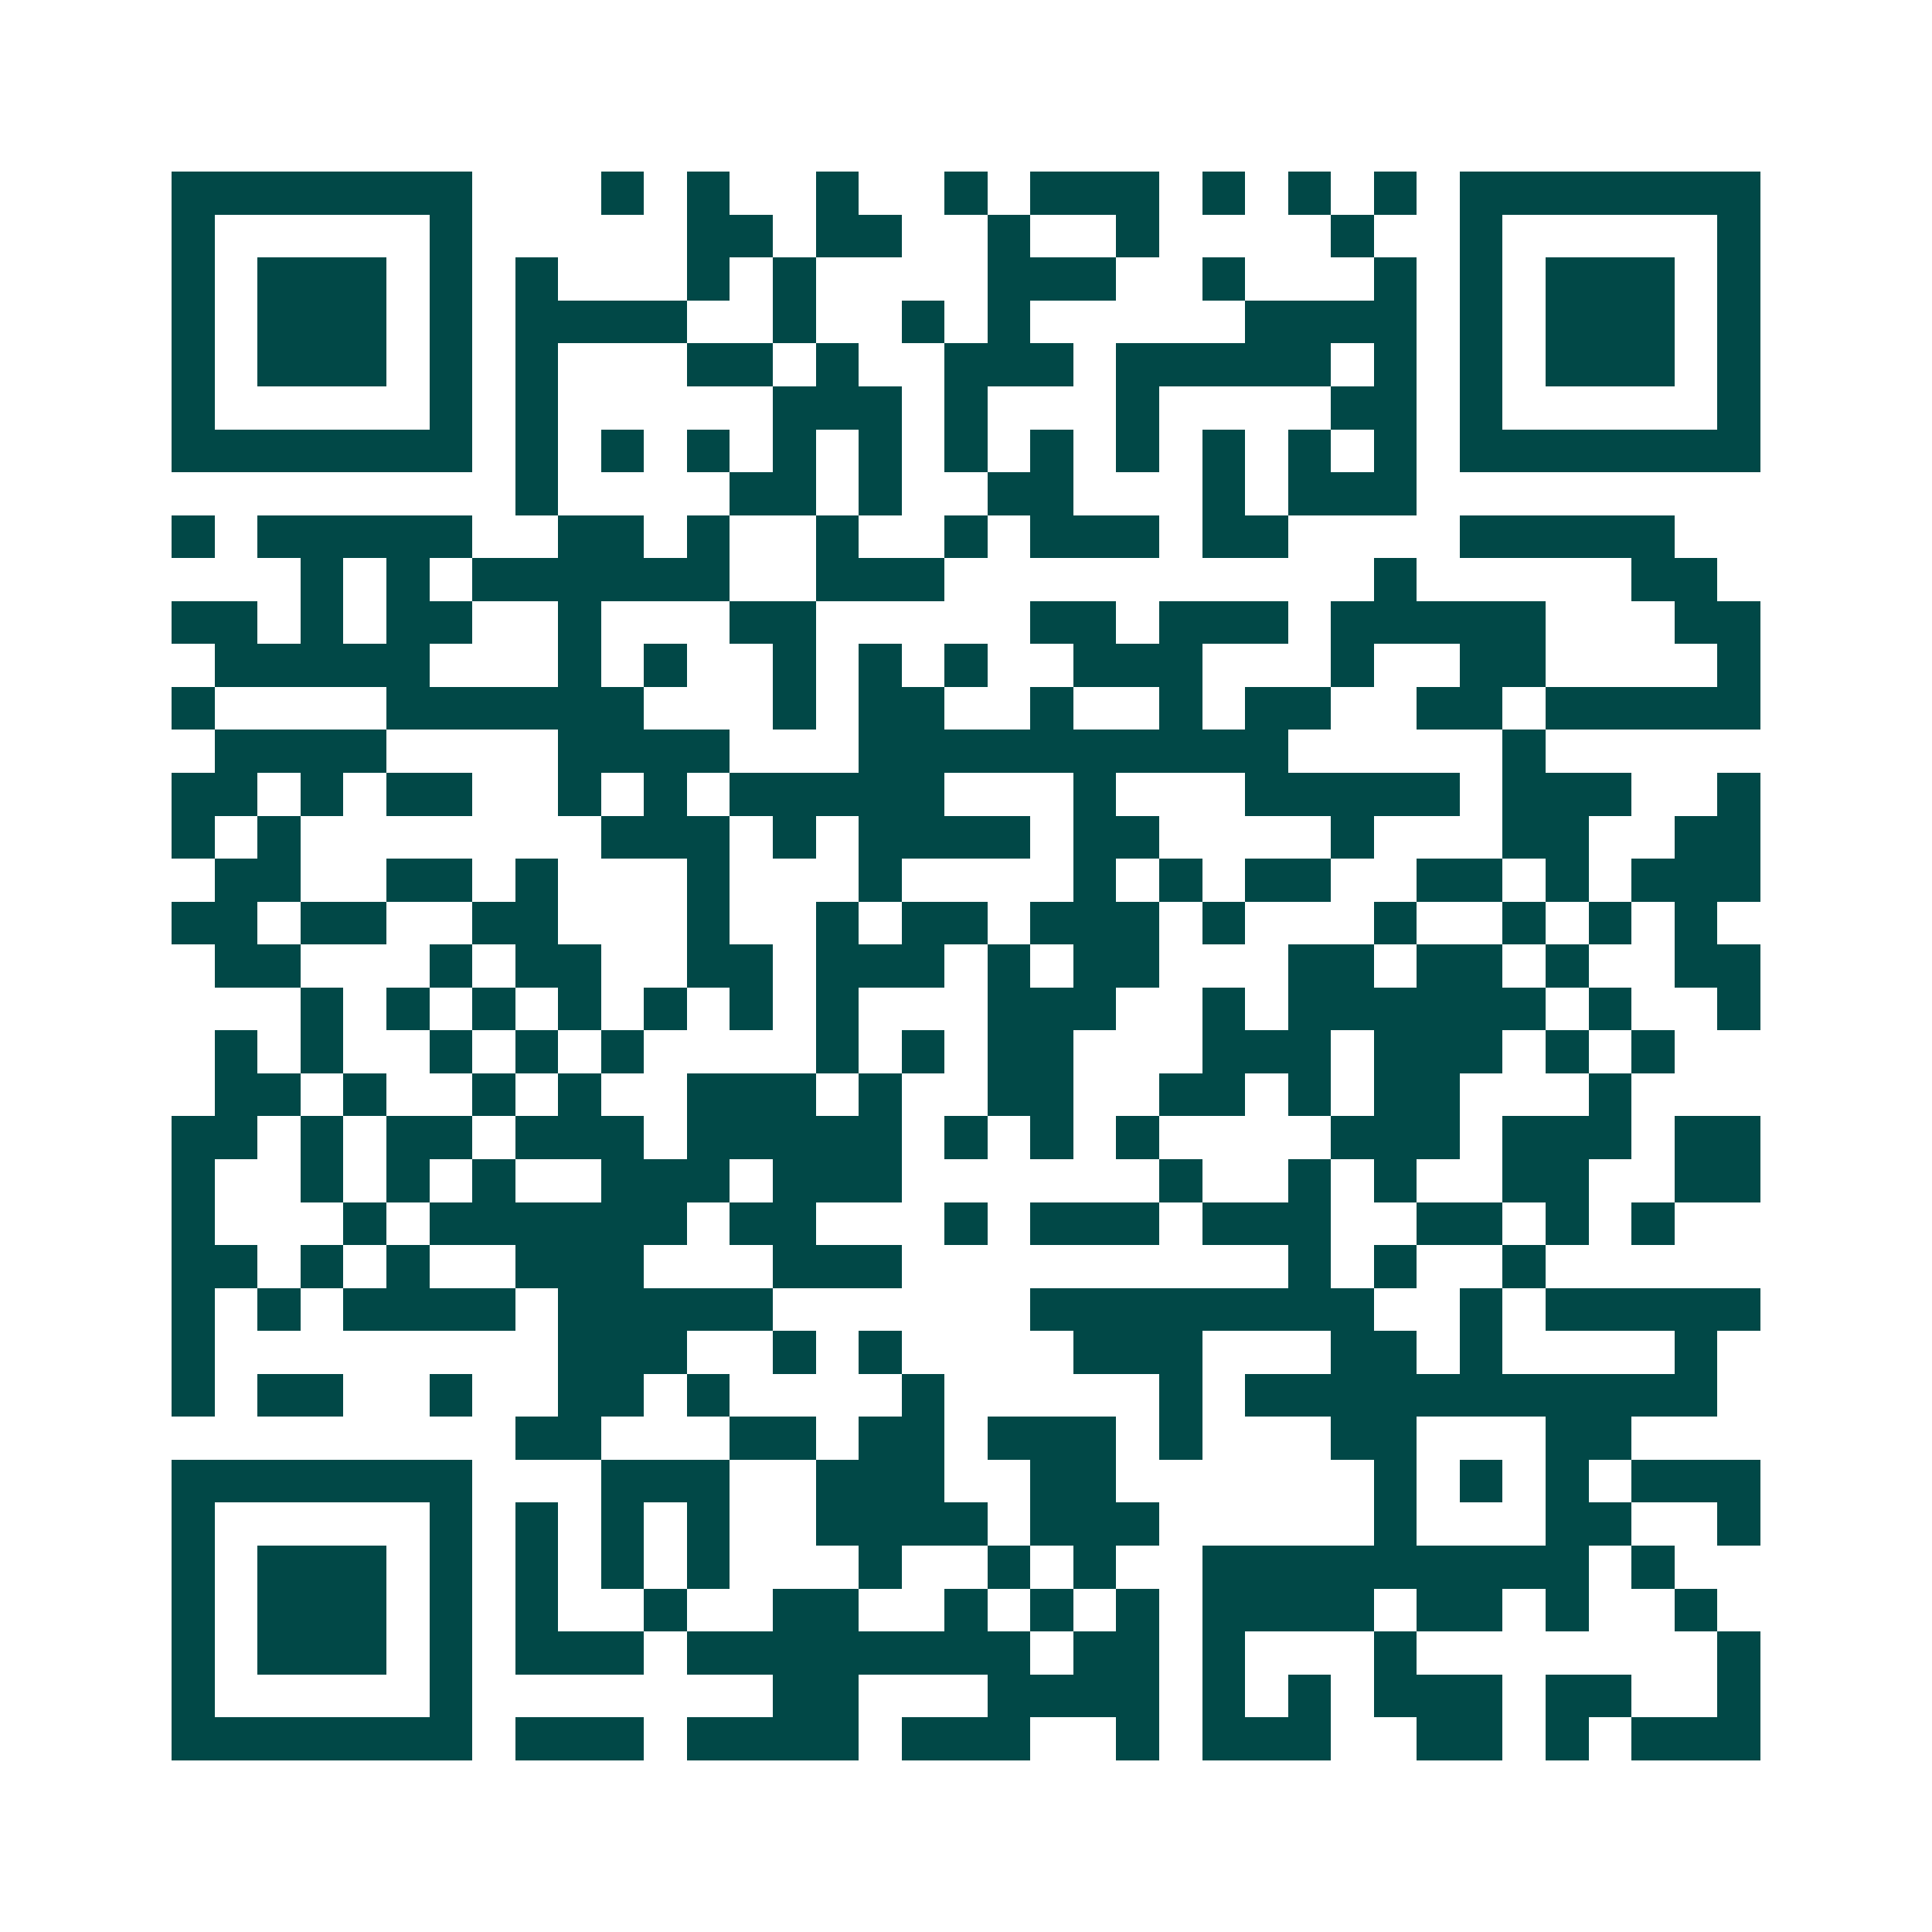 <svg xmlns="http://www.w3.org/2000/svg" width="200" height="200" viewBox="0 0 45 45" shape-rendering="crispEdges"><path fill="#ffffff" d="M0 0h45v45H0z"/><path stroke="#014847" d="M4 4.5h7m3 0h1m1 0h1m2 0h1m2 0h1m1 0h3m1 0h1m1 0h1m1 0h1m1 0h7M4 5.5h1m5 0h1m5 0h2m1 0h2m2 0h1m2 0h1m4 0h1m2 0h1m5 0h1M4 6.5h1m1 0h3m1 0h1m1 0h1m3 0h1m1 0h1m4 0h3m2 0h1m3 0h1m1 0h1m1 0h3m1 0h1M4 7.5h1m1 0h3m1 0h1m1 0h4m2 0h1m2 0h1m1 0h1m5 0h4m1 0h1m1 0h3m1 0h1M4 8.5h1m1 0h3m1 0h1m1 0h1m3 0h2m1 0h1m2 0h3m1 0h5m1 0h1m1 0h1m1 0h3m1 0h1M4 9.5h1m5 0h1m1 0h1m5 0h3m1 0h1m3 0h1m4 0h2m1 0h1m5 0h1M4 10.5h7m1 0h1m1 0h1m1 0h1m1 0h1m1 0h1m1 0h1m1 0h1m1 0h1m1 0h1m1 0h1m1 0h1m1 0h7M12 11.5h1m4 0h2m1 0h1m2 0h2m3 0h1m1 0h3M4 12.5h1m1 0h5m2 0h2m1 0h1m2 0h1m2 0h1m1 0h3m1 0h2m4 0h5M7 13.5h1m1 0h1m1 0h6m2 0h3m10 0h1m5 0h2M4 14.5h2m1 0h1m1 0h2m2 0h1m3 0h2m5 0h2m1 0h3m1 0h5m3 0h2M5 15.5h5m3 0h1m1 0h1m2 0h1m1 0h1m1 0h1m2 0h3m3 0h1m2 0h2m4 0h1M4 16.5h1m4 0h6m3 0h1m1 0h2m2 0h1m2 0h1m1 0h2m2 0h2m1 0h5M5 17.5h4m4 0h4m3 0h10m5 0h1M4 18.5h2m1 0h1m1 0h2m2 0h1m1 0h1m1 0h5m3 0h1m3 0h5m1 0h3m2 0h1M4 19.5h1m1 0h1m7 0h3m1 0h1m1 0h4m1 0h2m4 0h1m3 0h2m2 0h2M5 20.5h2m2 0h2m1 0h1m3 0h1m3 0h1m4 0h1m1 0h1m1 0h2m2 0h2m1 0h1m1 0h3M4 21.5h2m1 0h2m2 0h2m3 0h1m2 0h1m1 0h2m1 0h3m1 0h1m3 0h1m2 0h1m1 0h1m1 0h1M5 22.5h2m3 0h1m1 0h2m2 0h2m1 0h3m1 0h1m1 0h2m3 0h2m1 0h2m1 0h1m2 0h2M7 23.5h1m1 0h1m1 0h1m1 0h1m1 0h1m1 0h1m1 0h1m3 0h3m2 0h1m1 0h6m1 0h1m2 0h1M5 24.5h1m1 0h1m2 0h1m1 0h1m1 0h1m4 0h1m1 0h1m1 0h2m3 0h3m1 0h3m1 0h1m1 0h1M5 25.5h2m1 0h1m2 0h1m1 0h1m2 0h3m1 0h1m2 0h2m2 0h2m1 0h1m1 0h2m3 0h1M4 26.5h2m1 0h1m1 0h2m1 0h3m1 0h5m1 0h1m1 0h1m1 0h1m4 0h3m1 0h3m1 0h2M4 27.5h1m2 0h1m1 0h1m1 0h1m2 0h3m1 0h3m6 0h1m2 0h1m1 0h1m2 0h2m2 0h2M4 28.5h1m3 0h1m1 0h6m1 0h2m3 0h1m1 0h3m1 0h3m2 0h2m1 0h1m1 0h1M4 29.5h2m1 0h1m1 0h1m2 0h3m3 0h3m9 0h1m1 0h1m2 0h1M4 30.5h1m1 0h1m1 0h4m1 0h5m6 0h8m2 0h1m1 0h5M4 31.5h1m8 0h3m2 0h1m1 0h1m4 0h3m3 0h2m1 0h1m4 0h1M4 32.5h1m1 0h2m2 0h1m2 0h2m1 0h1m4 0h1m5 0h1m1 0h11M12 33.5h2m3 0h2m1 0h2m1 0h3m1 0h1m3 0h2m3 0h2M4 34.5h7m3 0h3m2 0h3m2 0h2m6 0h1m1 0h1m1 0h1m1 0h3M4 35.5h1m5 0h1m1 0h1m1 0h1m1 0h1m2 0h4m1 0h3m5 0h1m3 0h2m2 0h1M4 36.5h1m1 0h3m1 0h1m1 0h1m1 0h1m1 0h1m3 0h1m2 0h1m1 0h1m2 0h9m1 0h1M4 37.5h1m1 0h3m1 0h1m1 0h1m2 0h1m2 0h2m2 0h1m1 0h1m1 0h1m1 0h4m1 0h2m1 0h1m2 0h1M4 38.5h1m1 0h3m1 0h1m1 0h3m1 0h8m1 0h2m1 0h1m3 0h1m7 0h1M4 39.5h1m5 0h1m7 0h2m3 0h4m1 0h1m1 0h1m1 0h3m1 0h2m2 0h1M4 40.5h7m1 0h3m1 0h4m1 0h3m2 0h1m1 0h3m2 0h2m1 0h1m1 0h3"/></svg>
